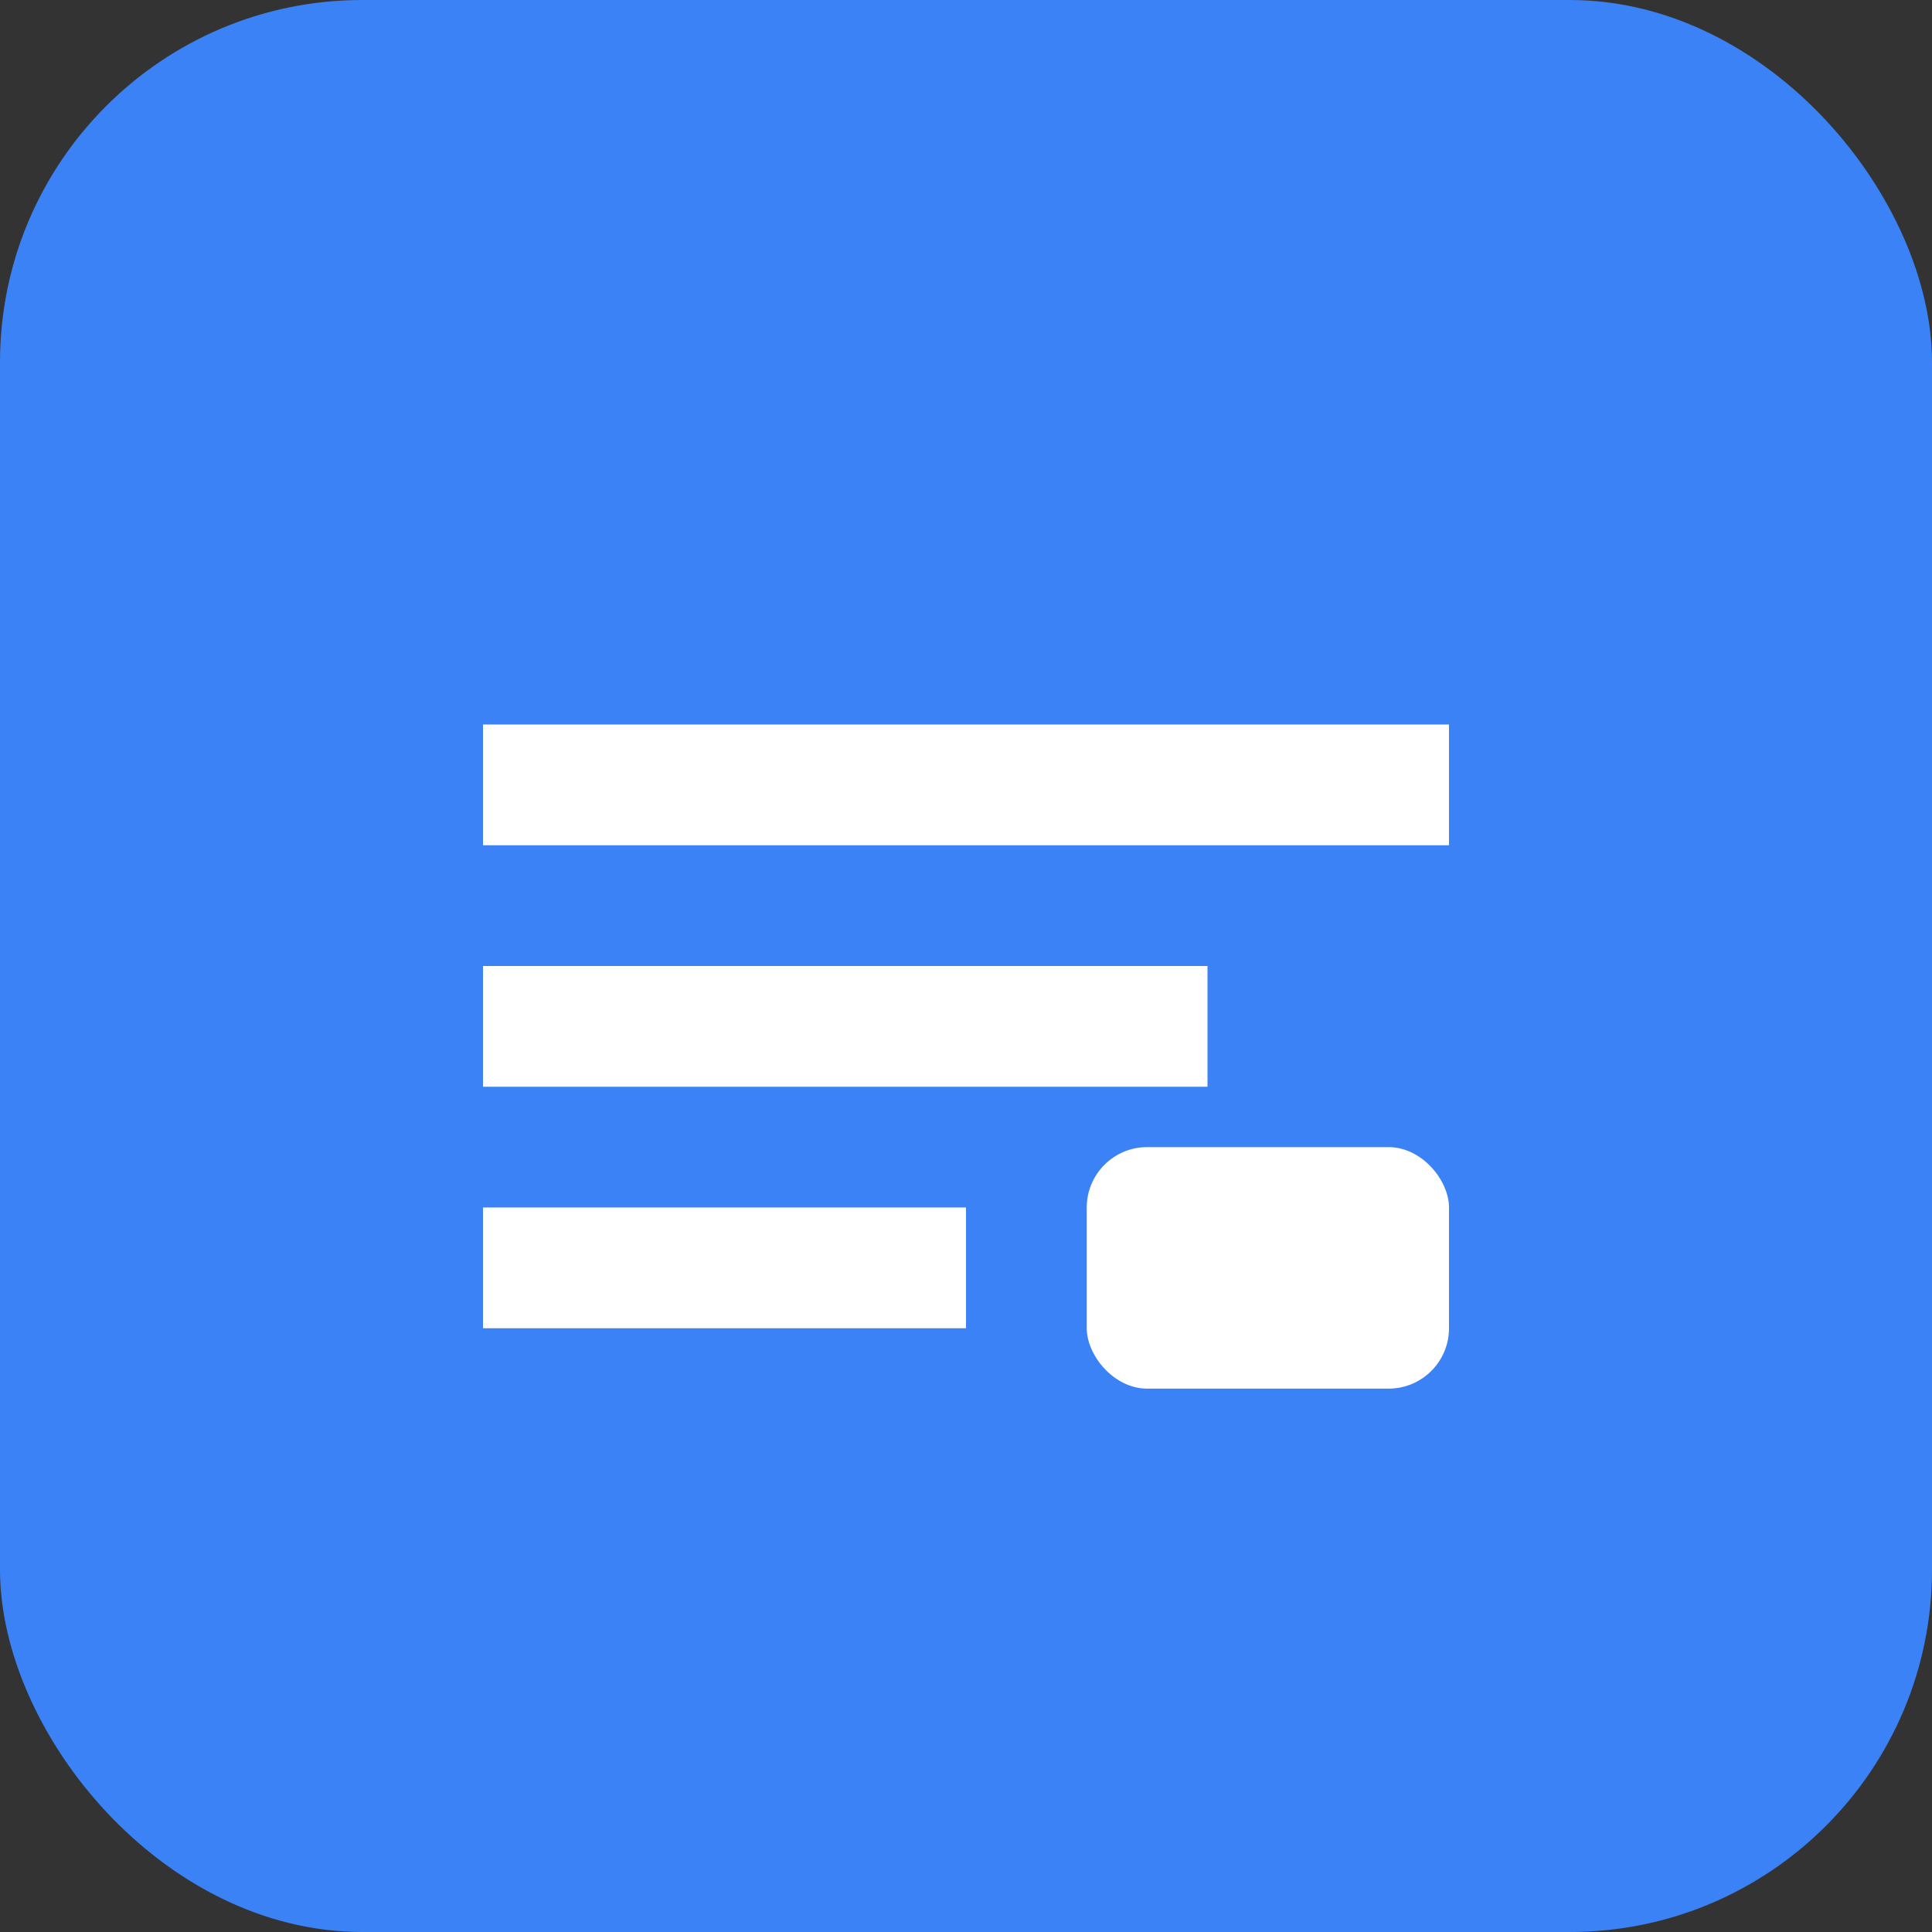 <svg width="32" height="32" viewBox="0 0 32 32" fill="none"
  xmlns="http://www.w3.org/2000/svg">
  <rect x="0" y="0" width="32" height="32" fill="#333333" stroke="none"/>
  <rect width="32" height="32" rx="6" fill="#3B82F6"/>
  <path d="M8 12H24V14H8V12Z" fill="white"/>
  <path d="M8 16H20V18H8V16Z" fill="white"/>
  <path d="M8 20H16V22H8V20Z" fill="white"/>
  <rect x="18" y="19" width="6" height="4" rx="1" fill="white"/>
</svg>
